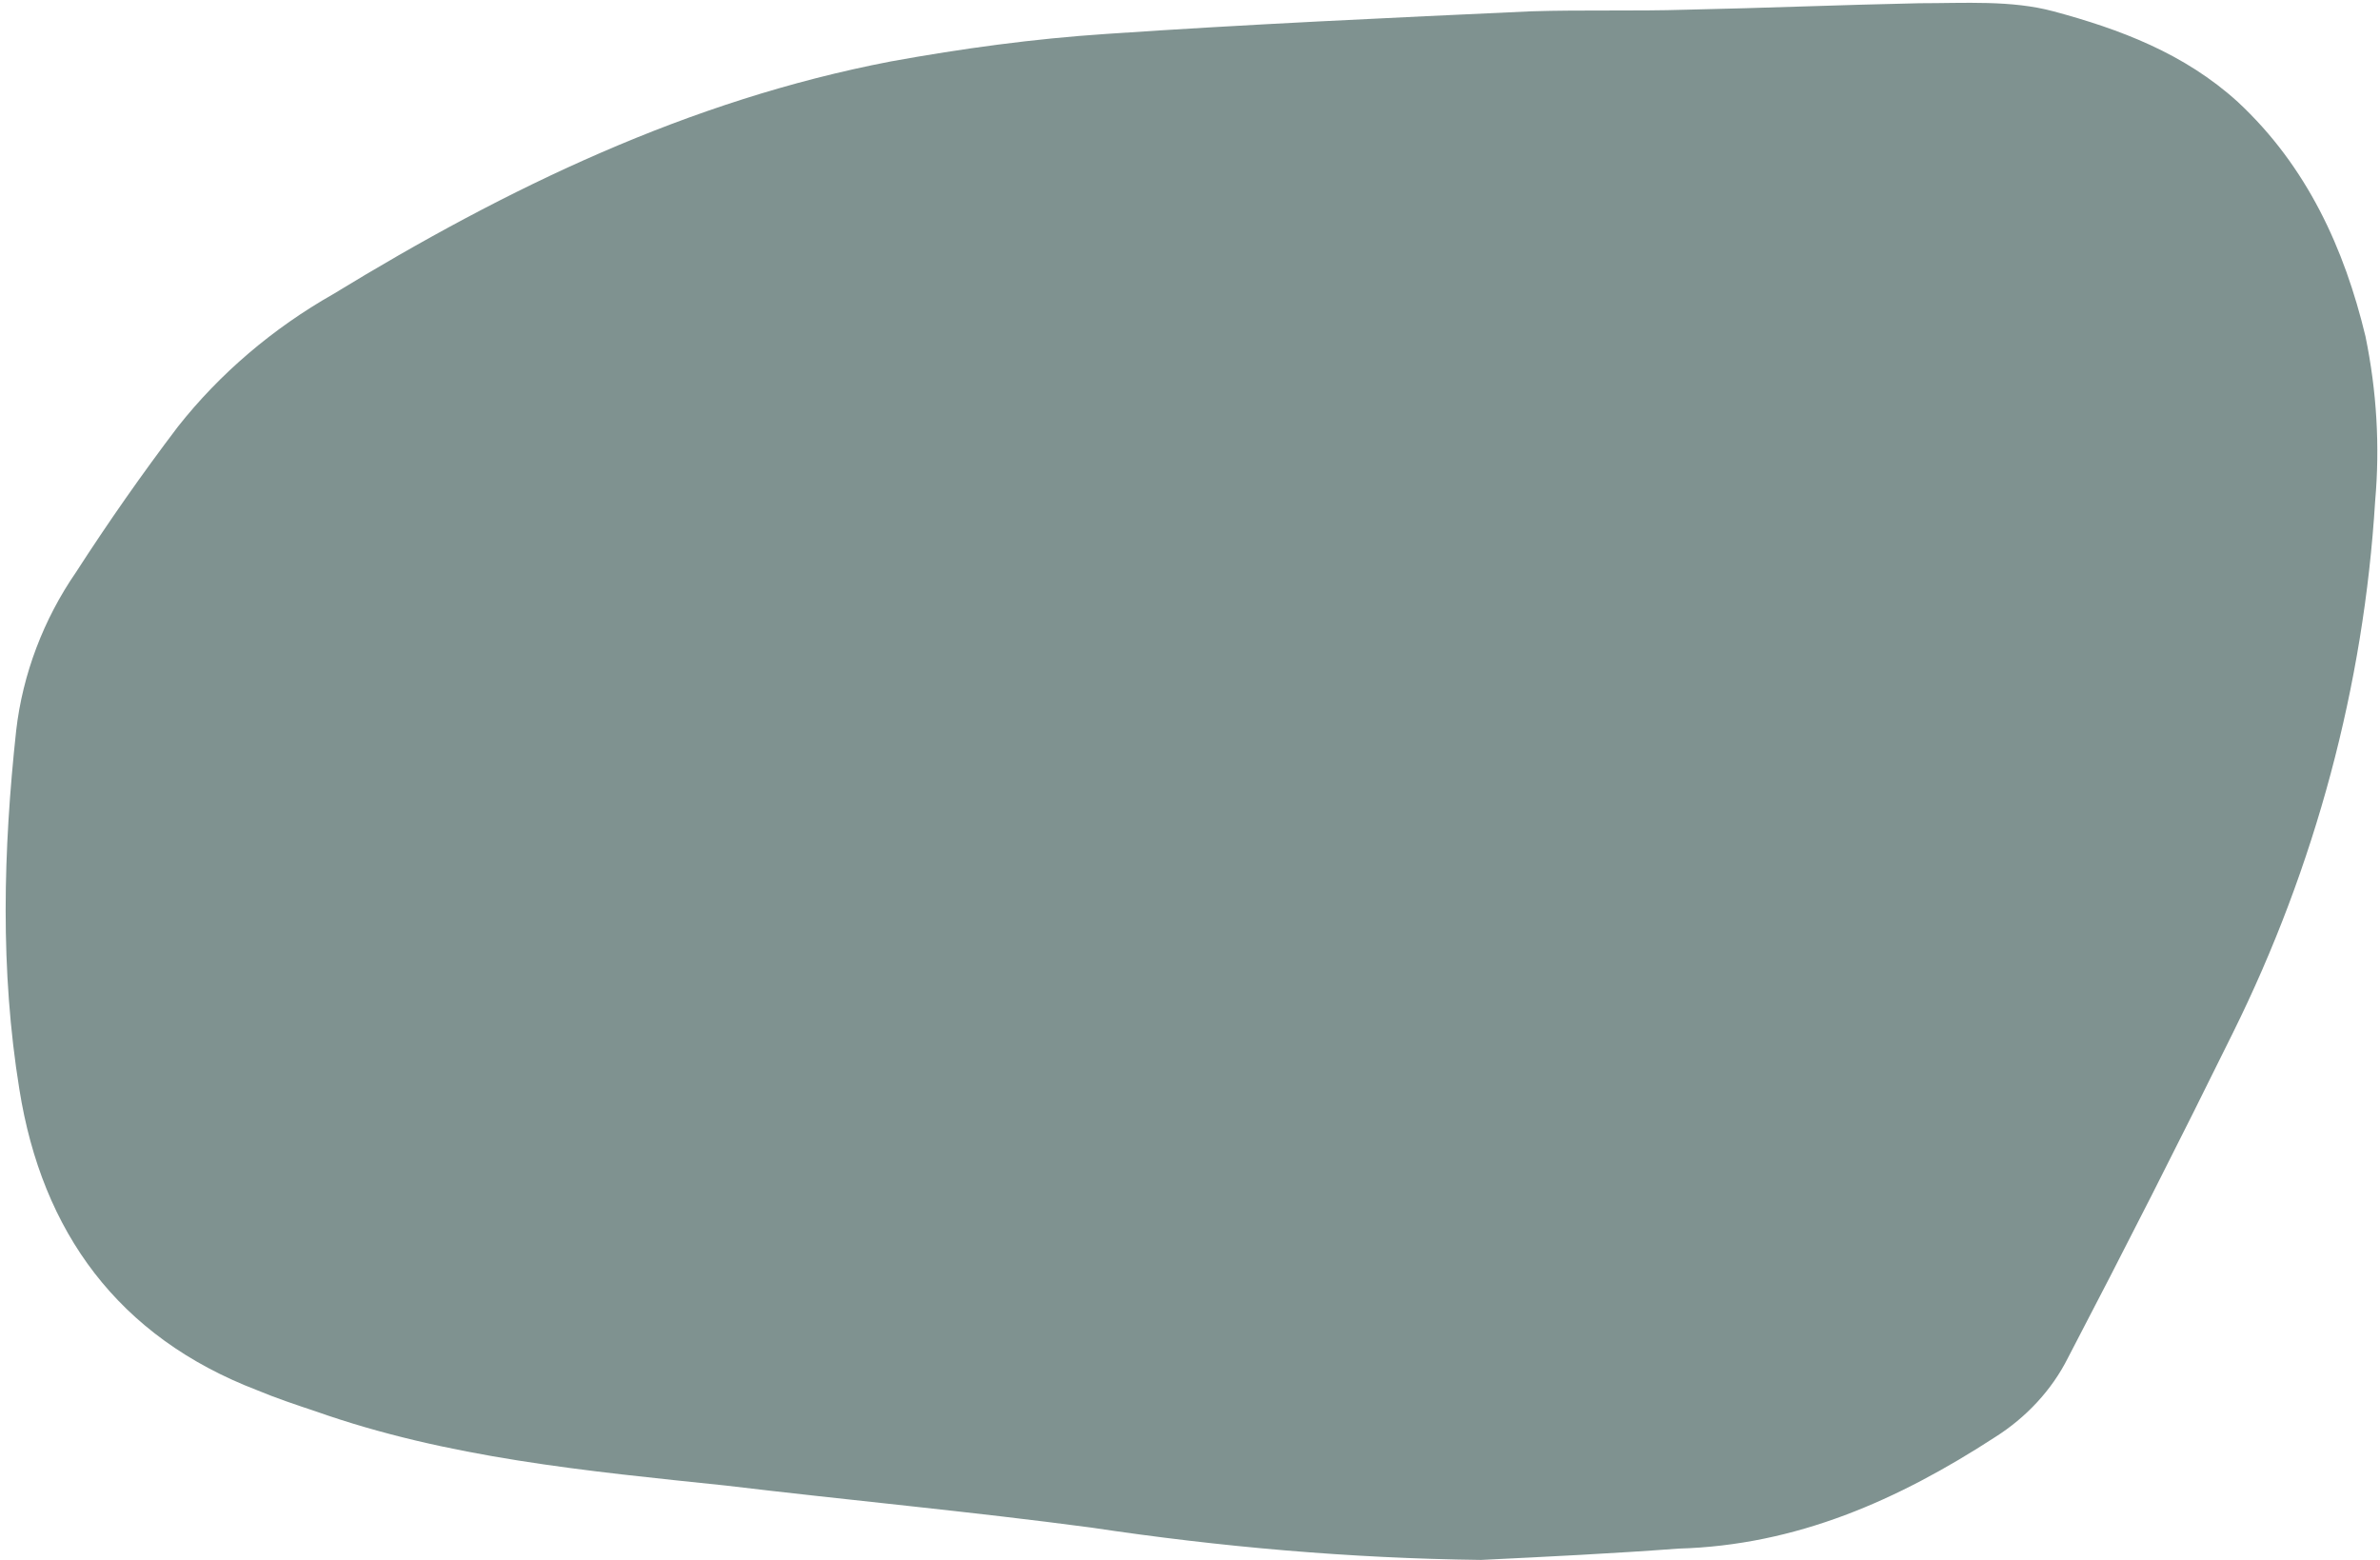 <?xml version="1.0" encoding="UTF-8" standalone="no"?><svg xmlns="http://www.w3.org/2000/svg" xmlns:xlink="http://www.w3.org/1999/xlink" fill="#000000" height="96.5" preserveAspectRatio="xMidYMid meet" version="1" viewBox="-0.3 -0.2 147.2 96.5" width="147.2" zoomAndPan="magnify"><g id="change1_1"><path d="M91.3,96.3c-8.1-0.1-16.1-0.8-24.1-2c-7.5-1-15.1-1.7-22.6-2.6C36,90.8,27.4,90,19.2,87.1 c-1.2-0.4-2.4-0.8-3.6-1.3C7,82.5,2.3,76,0.9,67.2c-1.2-7.4-1-14.8-0.2-22.2c0.4-3.5,1.7-6.9,3.7-9.8c2-3.1,4.1-6.1,6.3-9 c2.6-3.3,5.9-6.1,9.6-8.2c10.8-6.6,22-12,34.5-14.4c4.4-0.8,8.8-1.4,13.3-1.7c8.8-0.6,17.6-1,26.3-1.4c3.2-0.1,6.4,0,9.6-0.1 c4.8-0.1,9.6-0.3,14.4-0.4c2.8,0,5.7-0.2,8.3,0.5c4.1,1.1,8.1,2.6,11.4,5.6c4.3,4,6.6,9.1,7.9,14.5c0.7,3.4,0.9,6.8,0.6,10.2 c-0.7,11.4-3.7,22.6-8.8,32.9c-3.3,6.7-6.7,13.4-10.2,20.1c-1,2-2.6,3.7-4.5,4.9c-6,3.9-12.3,6.7-19.6,6.9 C99.5,95.9,95.4,96.1,91.3,96.3z" fill="#7f9290"/></g></svg>